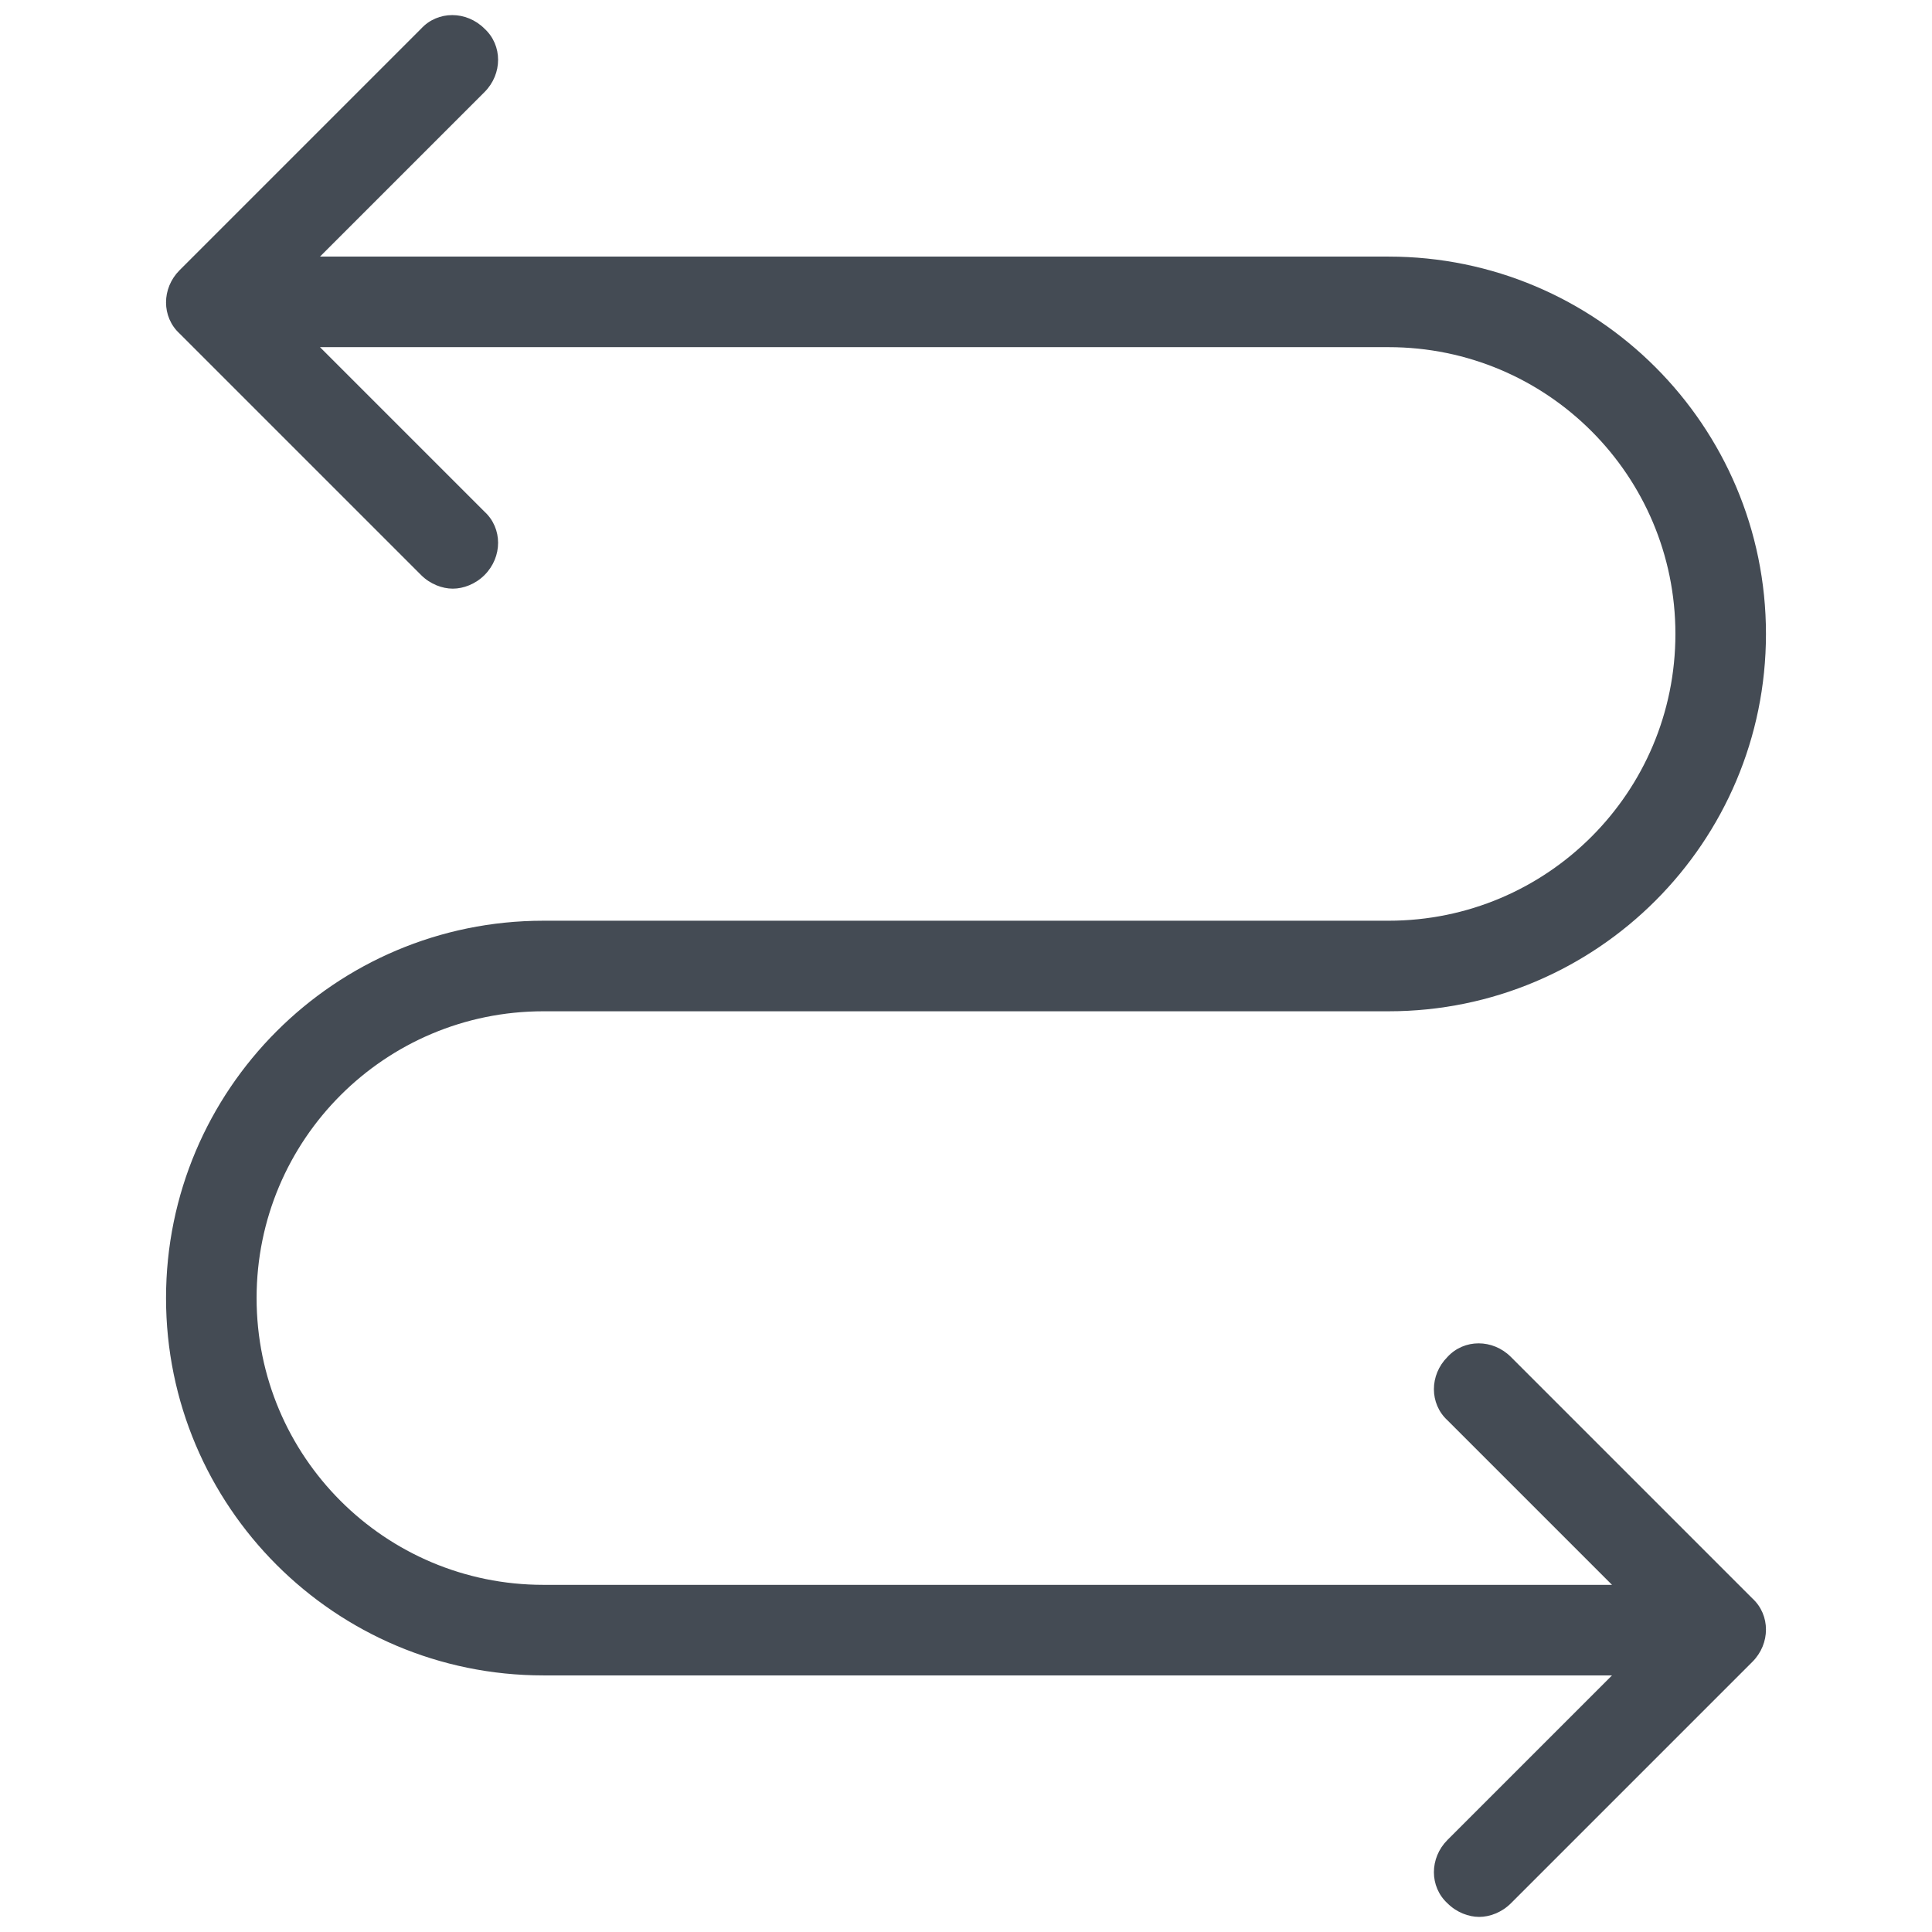 <?xml version="1.0" encoding="UTF-8"?>
<svg xmlns="http://www.w3.org/2000/svg" viewBox="0 0 128 128" width="100px" height="100px">
  <path fill="#444b54" d="M36,67h56c13.8,0,25-11.2,25-25s-11.2-25-25-25H21.2L32.1,6.1c1.2-1.2,1.2-3.1,0-4.2c-1.2-1.2-3.1-1.2-4.2,0 l-16,16c-1.2,1.2-1.2,3.1,0,4.2l16,16c0.6,0.6,1.4,0.9,2.1,0.9s1.5-0.3,2.1-0.9c1.2-1.2,1.2-3.1,0-4.2L21.2,23H92 c10.5,0,19,8.5,19,19s-8.5,19-19,19H36c-13.8,0-25,11.2-25,25s11.2,25,25,25h70.8l-10.9,10.9c-1.2,1.2-1.2,3.1,0,4.2 c0.6,0.6,1.4,0.9,2.1,0.9s1.5-0.3,2.1-0.9l16-16c1.2-1.2,1.2-3.1,0-4.2l-16-16c-1.2-1.2-3.1-1.2-4.2,0c-1.2,1.2-1.2,3.1,0,4.2 l10.9,10.9H36c-10.5,0-19-8.5-19-19S25.5,67,36,67z"></path>
</svg>
